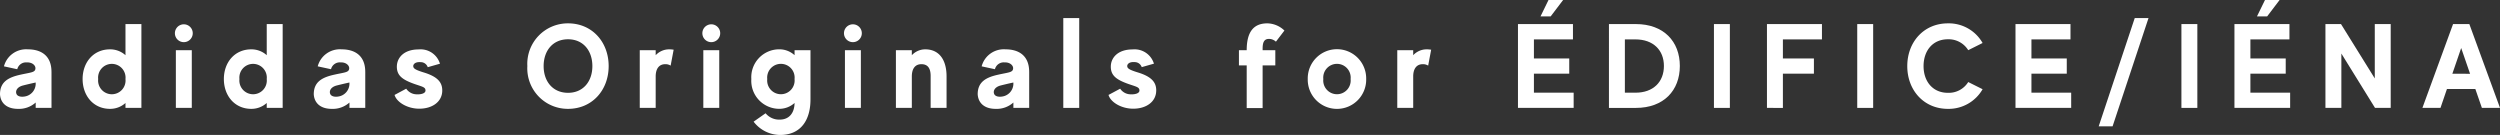 <svg xmlns="http://www.w3.org/2000/svg" xmlns:xlink="http://www.w3.org/1999/xlink" width="386.399" height="20.86" viewBox="0 0 386.399 20.86"><rect x="0" y="0" width="386.399" height="20.86" fill="#333333" stroke="none"/><defs><clipPath id="a"><rect width="386.399" height="20.86" transform="translate(0 0)" fill="#fff"/></clipPath></defs><g transform="translate(0 0)" style="isolation:isolate"><g clip-path="url(#a)"><path d="M7.959,11.106v5.571H5.516v-.833a3.846,3.846,0,0,1-2.739.981c-1.74,0-2.7-.907-2.777-2.258,0-1.943,1.333-2.628,3.221-3.036C4.72,11.2,5.349,11.2,5.46,10.7c.13-.536-.444-1.091-1.314-1.054A1.394,1.394,0,0,0,2.666,10.7L.611,10.254a3.544,3.544,0,0,1,3.7-2.628c1.943,0,3.646.888,3.646,3.48M5.516,12.753s-.814.167-1.98.463c-.907.24-1.166.832-1,1.277.148.407.7.518,1.259.426A2.015,2.015,0,0,0,5.516,13.03Z" fill="#fff"/><path d="M21.855,3.72V16.676H19.394v-.758a3.527,3.527,0,0,1-2.388.906c-2.572,0-4.238-2.035-4.238-4.608s1.666-4.59,4.238-4.59a3.527,3.527,0,0,1,2.388.906V3.72Zm-2.461,8.5a2.122,2.122,0,1,0-4.22,0,2.122,2.122,0,1,0,4.22,0" fill="#fff"/><path d="M27.033,5.146a1.379,1.379,0,1,1,1.388,1.369,1.375,1.375,0,0,1-1.388-1.369m.148,2.61h2.462v8.921H27.181Z" fill="#fff"/><path d="M43.689,3.72V16.676H41.227v-.758a3.527,3.527,0,0,1-2.387.906c-2.573,0-4.239-2.035-4.239-4.608s1.666-4.59,4.239-4.59a3.527,3.527,0,0,1,2.387.906V3.72Zm-2.462,8.5a2.122,2.122,0,1,0-4.22,0,2.122,2.122,0,1,0,4.22,0" fill="#fff"/><path d="M56.455,11.106v5.571H54.012v-.833a3.846,3.846,0,0,1-2.739.981c-1.74,0-2.7-.907-2.777-2.258,0-1.943,1.333-2.628,3.221-3.036,1.5-.333,2.128-.333,2.239-.833.13-.536-.444-1.091-1.314-1.054a1.394,1.394,0,0,0-1.48,1.054l-2.055-.444a3.544,3.544,0,0,1,3.7-2.628c1.943,0,3.646.888,3.646,3.48m-2.443,1.647s-.814.167-1.98.463c-.907.24-1.166.832-1,1.277.148.407.7.518,1.259.426a2.015,2.015,0,0,0,1.721-1.889Z" fill="#fff"/><path d="M68.352,14.1c-.056,1.61-1.5,2.7-3.554,2.7-1.869,0-3.516-1.036-3.813-2.128l1.8-.963a1.969,1.969,0,0,0,1.592.87c.666.037,1.406-.129,1.388-.61-.019-.5-.444-.556-1.684-.981-1.944-.685-2.8-1.351-2.74-2.814.056-1.24,1.055-2.535,3.369-2.535A3.125,3.125,0,0,1,68,9.847l-1.888.537a1.147,1.147,0,0,0-1.073-.778c-.944-.074-1.185.389-1.166.63.019.333.277.555,1.684.981,2.092.647,2.851,1.536,2.795,2.887" fill="#fff"/><path d="M94.074,10.217c0,3.72-2.555,6.607-6.275,6.607a6.262,6.262,0,0,1-6.293-6.607A6.263,6.263,0,0,1,87.8,3.609c3.72,0,6.275,2.888,6.275,6.608m-2.518,0c0-2.369-1.407-4.146-3.757-4.146-2.369,0-3.776,1.777-3.776,4.146,0,2.351,1.407,4.127,3.776,4.127,2.35,0,3.757-1.776,3.757-4.127" fill="#fff"/><path d="M104.118,7.682l-.463,2.461a1.469,1.469,0,0,0-.833-.222c-.87,0-1.48.593-1.48,1.907v4.849H98.88V7.756h2.462v.777a2.834,2.834,0,0,1,2.072-.907,4.336,4.336,0,0,1,.7.056" fill="#fff"/><path d="M108.557,5.146a1.379,1.379,0,1,1,1.388,1.369,1.375,1.375,0,0,1-1.388-1.369m.148,2.61h2.462v8.921h-2.462Z" fill="#fff"/><path d="M125.268,7.755v7.626c0,3.091-1.425,5.479-4.7,5.479a5.2,5.2,0,0,1-4.091-2.055l1.851-1.3a2.694,2.694,0,0,0,2.184.981c1.444,0,2.276-1,2.295-2.572a3.515,3.515,0,0,1-2.369.906,4.333,4.333,0,0,1-4.313-4.608,4.317,4.317,0,0,1,4.313-4.59,3.481,3.481,0,0,1,2.369.906V7.755Zm-2.462,4.461a2.122,2.122,0,1,0-4.22,0,2.122,2.122,0,1,0,4.22,0" fill="#fff"/><path d="M130.445,5.146a1.379,1.379,0,1,1,1.388,1.369,1.375,1.375,0,0,1-1.388-1.369m.148,2.61h2.462v8.921h-2.462Z" fill="#fff"/><path d="M146.3,11.828v4.849h-2.461V11.735c0-1.3-.538-1.814-1.426-1.814s-1.481.593-1.481,1.907v4.849h-2.461V7.756h2.461v.777a2.841,2.841,0,0,1,2.074-.907c2.035,0,3.294,1.462,3.294,4.2" fill="#fff"/><path d="M159.071,11.106v5.571h-2.443v-.833a3.846,3.846,0,0,1-2.739.981c-1.74,0-2.7-.907-2.777-2.258,0-1.943,1.333-2.628,3.221-3.036,1.5-.333,2.128-.333,2.239-.833.13-.536-.444-1.091-1.314-1.054a1.394,1.394,0,0,0-1.48,1.054l-2.055-.444a3.544,3.544,0,0,1,3.7-2.628c1.943,0,3.646.888,3.646,3.48m-2.443,1.647s-.814.167-1.98.463c-.907.24-1.166.832-1,1.277.148.407.7.518,1.259.426a2.015,2.015,0,0,0,1.721-1.889Z" fill="#fff"/><rect width="2.461" height="13.882" transform="translate(164.343 2.795)" fill="#fff"/><path d="M178.7,14.1c-.056,1.61-1.5,2.7-3.554,2.7-1.869,0-3.516-1.036-3.813-2.128l1.8-.963a1.969,1.969,0,0,0,1.592.87c.666.037,1.406-.129,1.388-.61-.019-.5-.444-.556-1.684-.981-1.944-.685-2.795-1.351-2.74-2.814.056-1.24,1.055-2.535,3.369-2.535a3.125,3.125,0,0,1,3.294,2.2l-1.888.537a1.147,1.147,0,0,0-1.073-.778c-.944-.074-1.185.389-1.166.63.019.333.277.555,1.684.981,2.092.647,2.851,1.536,2.795,2.887" fill="#fff"/><path d="M195.15,7.515v.241h1.962v2.35H195.15V16.7h-2.461v-6.59h-1.2V7.756h1.2c0-2.906,1.128-4.146,3.183-4.146a3.9,3.9,0,0,1,2.647,1.111l-1.314,1.721a1.574,1.574,0,0,0-1-.426c-.833-.037-1.055.537-1.055,1.5" fill="#fff"/><path d="M211.157,12.216a4.517,4.517,0,1,1-9.032,0,4.517,4.517,0,1,1,9.032,0m-2.406,0a2.122,2.122,0,1,0-4.22,0,2.122,2.122,0,1,0,4.22,0" fill="#fff"/><path d="M221.2,7.682l-.463,2.461a1.469,1.469,0,0,0-.833-.222c-.87,0-1.48.593-1.48,1.907v4.849h-2.462V7.756h2.462v.777a2.834,2.834,0,0,1,2.072-.907,4.337,4.337,0,0,1,.7.056" fill="#fff"/><path d="M243.223,14.326v2.351h-8.607V3.721h8.5V6.09h-6.034V9.033h5.46v2.35h-5.46v2.943ZM241.594,0l-1.925,2.536H238.1L239.336,0Z" fill="#fff"/><path d="M259.635,10.2c0,3.794-2.5,6.478-6.792,6.478h-4.165V3.721h4.165c4.294,0,6.792,2.684,6.792,6.478m-2.461,0c0-2.462-1.666-4.109-4.387-4.109H251.14v8.236h1.647c2.721,0,4.387-1.647,4.387-4.127" fill="#fff"/><rect width="2.461" height="12.956" transform="translate(264.906 3.721)" fill="#fff"/><path d="M275.564,6.09V9.033h4.794v2.35h-4.794v5.294H273.1V3.721H281.6V6.09Z" fill="#fff"/><rect width="2.461" height="12.956" transform="translate(287.054 3.721)" fill="#fff"/><path d="M304.208,12.679l2.221,1.111a6.047,6.047,0,0,1-5.367,3.035c-3.721,0-6.275-2.887-6.275-6.607s2.554-6.608,6.275-6.608a6.009,6.009,0,0,1,5.367,3.035l-2.221,1.111a3.548,3.548,0,0,0-3.146-1.684c-2.351,0-3.758,1.776-3.758,4.146,0,2.35,1.407,4.127,3.758,4.127a3.534,3.534,0,0,0,3.146-1.666" fill="#fff"/><path d="M320.121,14.326v2.351h-8.607V3.721h8.5V6.09h-6.035V9.033h5.46v2.35h-5.46v2.943Z" fill="#fff"/><path d="M332.073,2.795,326.52,19.527h-2.147l5.571-16.732Z" fill="#fff"/><rect width="2.462" height="12.956" transform="translate(337.159 3.721)" fill="#fff"/><path d="M353.963,14.326v2.351h-8.608V3.721h8.5V6.09h-6.035V9.033h5.46v2.35h-5.46v2.943ZM352.334,0l-1.925,2.536h-1.573L350.075,0Z" fill="#fff"/><path d="M369.506,3.721V16.677h-2.425l-5.2-8.4v8.4h-2.462V3.721h2.406l5.22,8.4v-8.4Z" fill="#fff"/><path d="M382.586,13.753H378.2l-1,2.924h-2.795l4.739-12.956h2.516L386.4,16.677h-2.8Zm-.814-2.351L380.4,7.423,379.033,11.4Z" fill="#fff"/></g></g></svg>